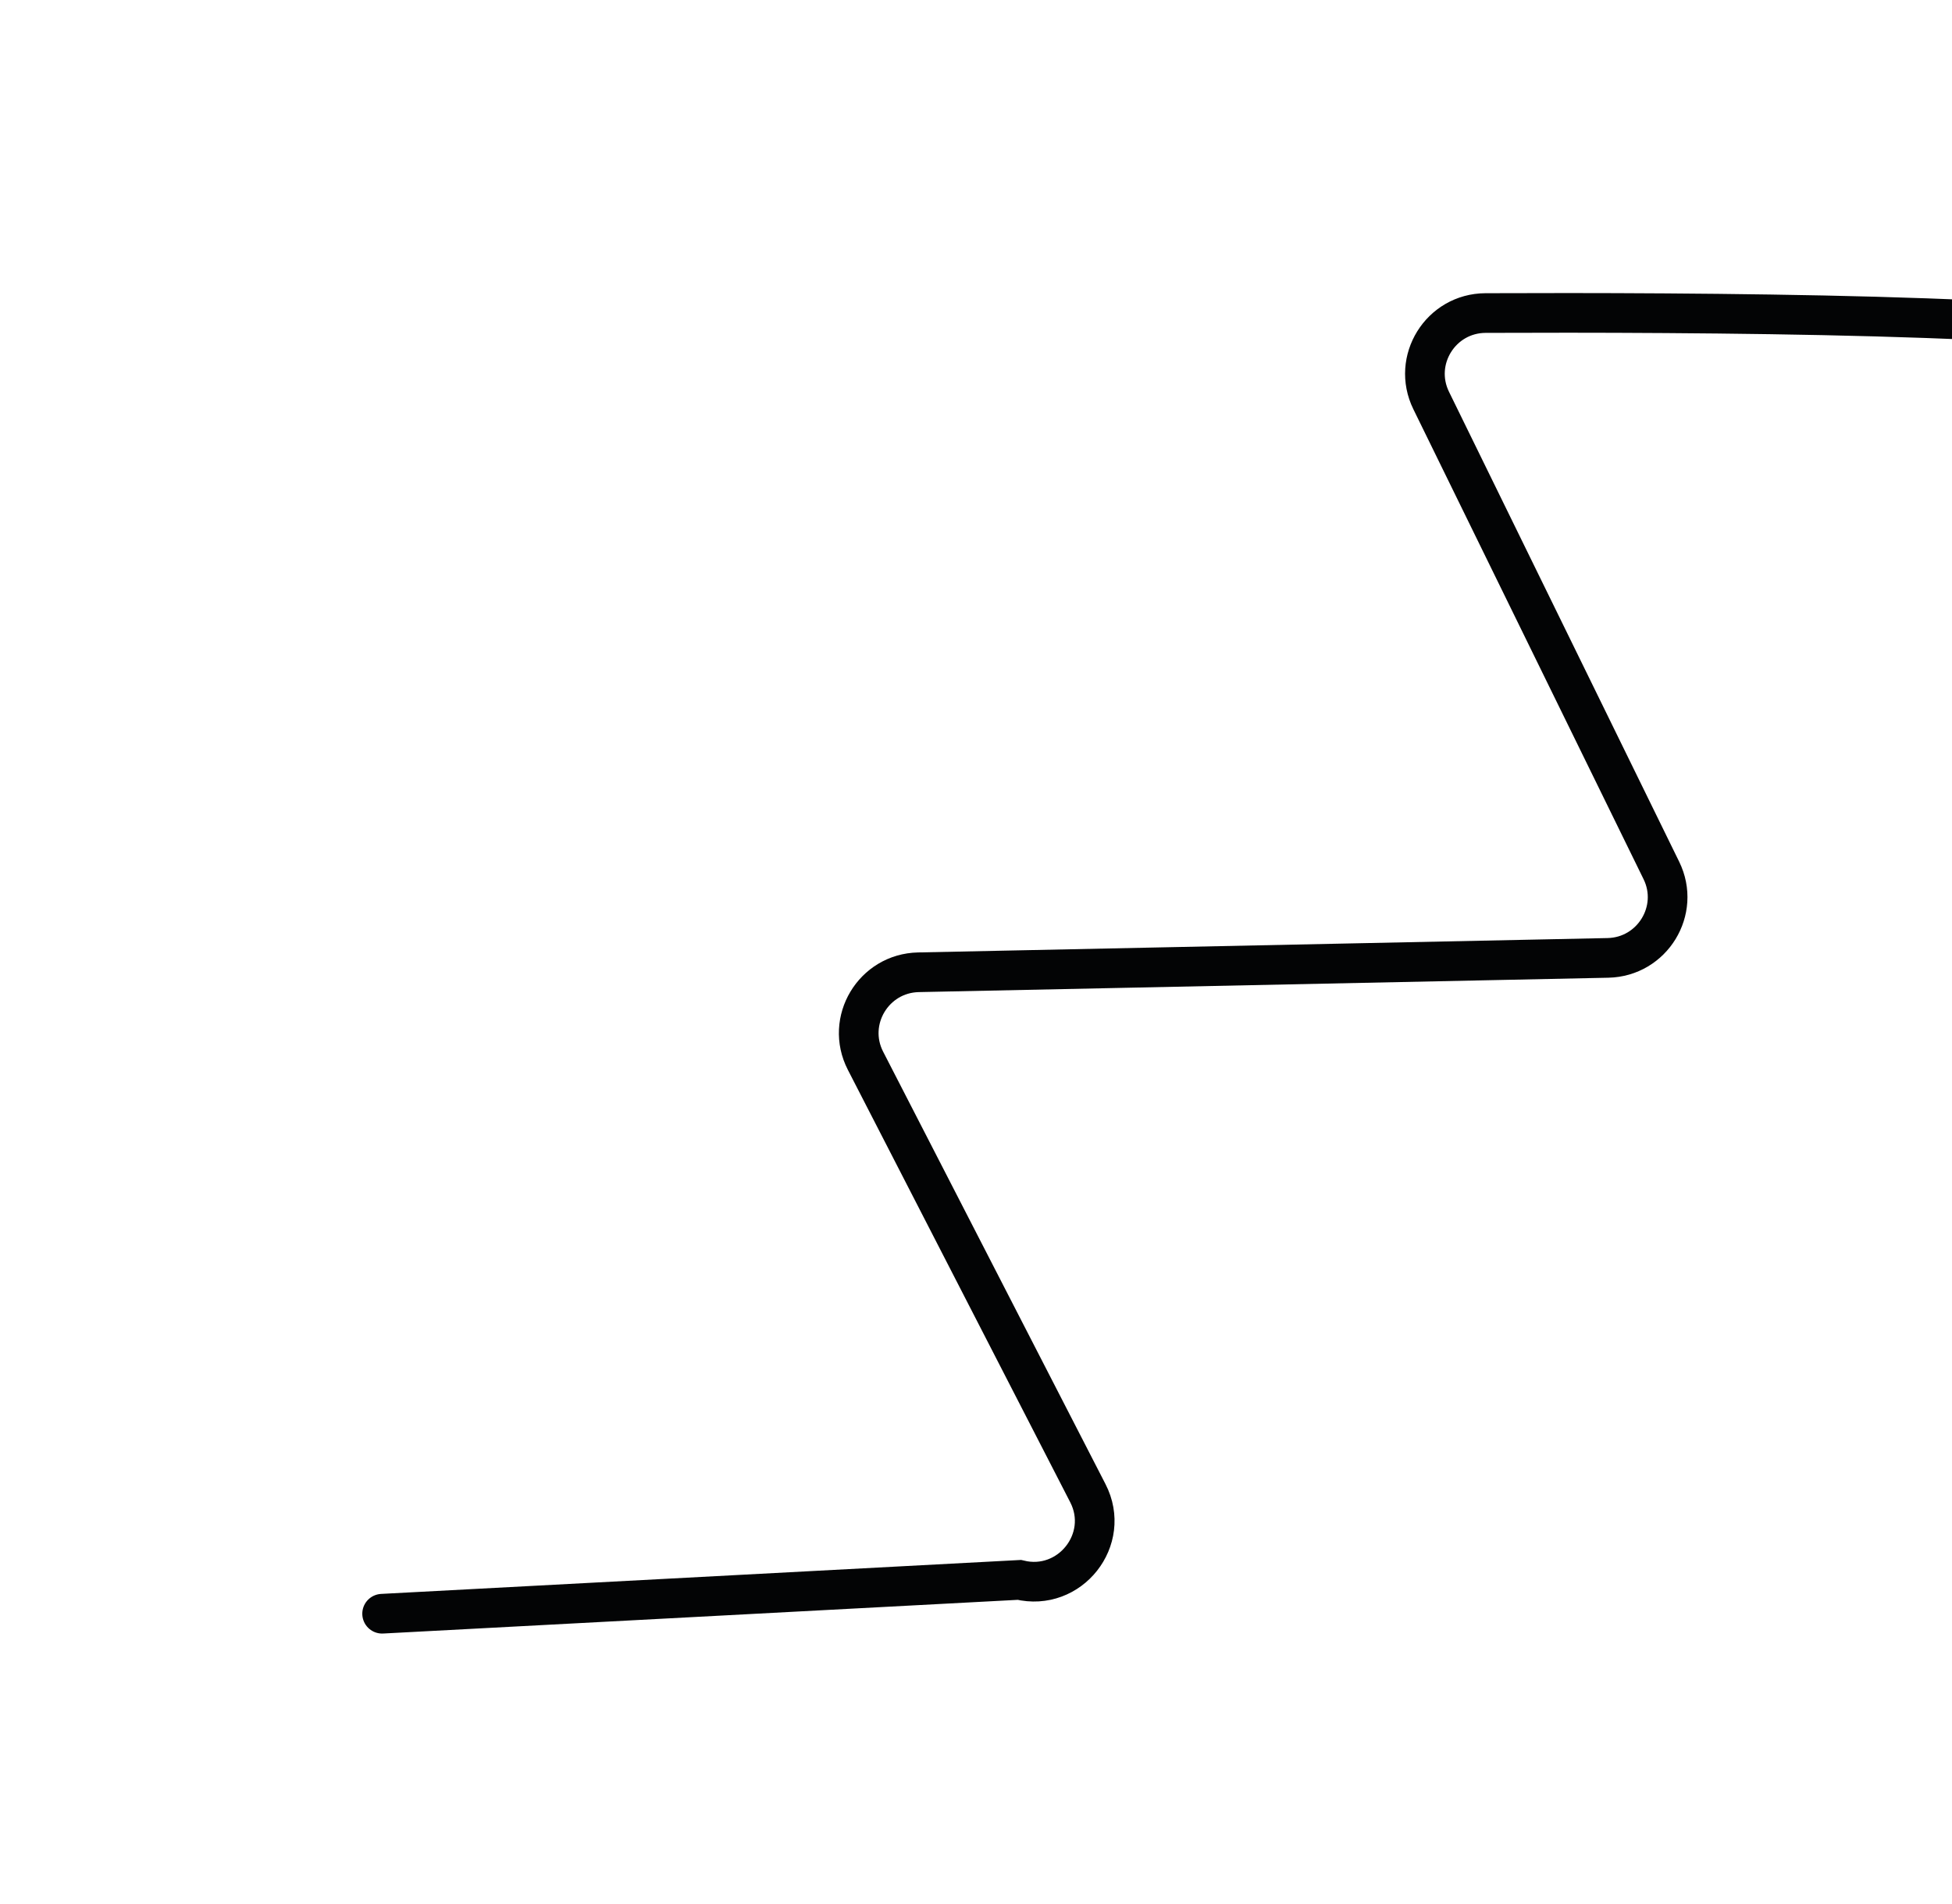 <svg width="246" height="240" viewBox="0 0 246 240" fill="none" xmlns="http://www.w3.org/2000/svg">
<g clip-path="url(#clip0_270_587)">
<path d="M271.404 43.079C265.625 39.542 211.839 39.355 187.215 39.459C181.555 39.485 177.881 45.408 180.362 50.479L209.376 109.724C211.834 114.745 208.237 120.621 202.638 120.741L115.747 122.554C110.08 122.673 106.49 128.677 109.072 133.704L137.097 188.214C140.094 194.038 134.832 200.691 128.455 199.145L48.157 203.408" stroke="#030405" stroke-width="5" stroke-miterlimit="2" stroke-linecap="round"/>
</g>
<defs>
<clipPath id="clip0_270_587">
<rect width="283.056" height="145.974" fill="white" transform="matrix(-0.93 0.368 0.368 0.93 263.188 0)"/>
</clipPath>
</defs>
</svg>
